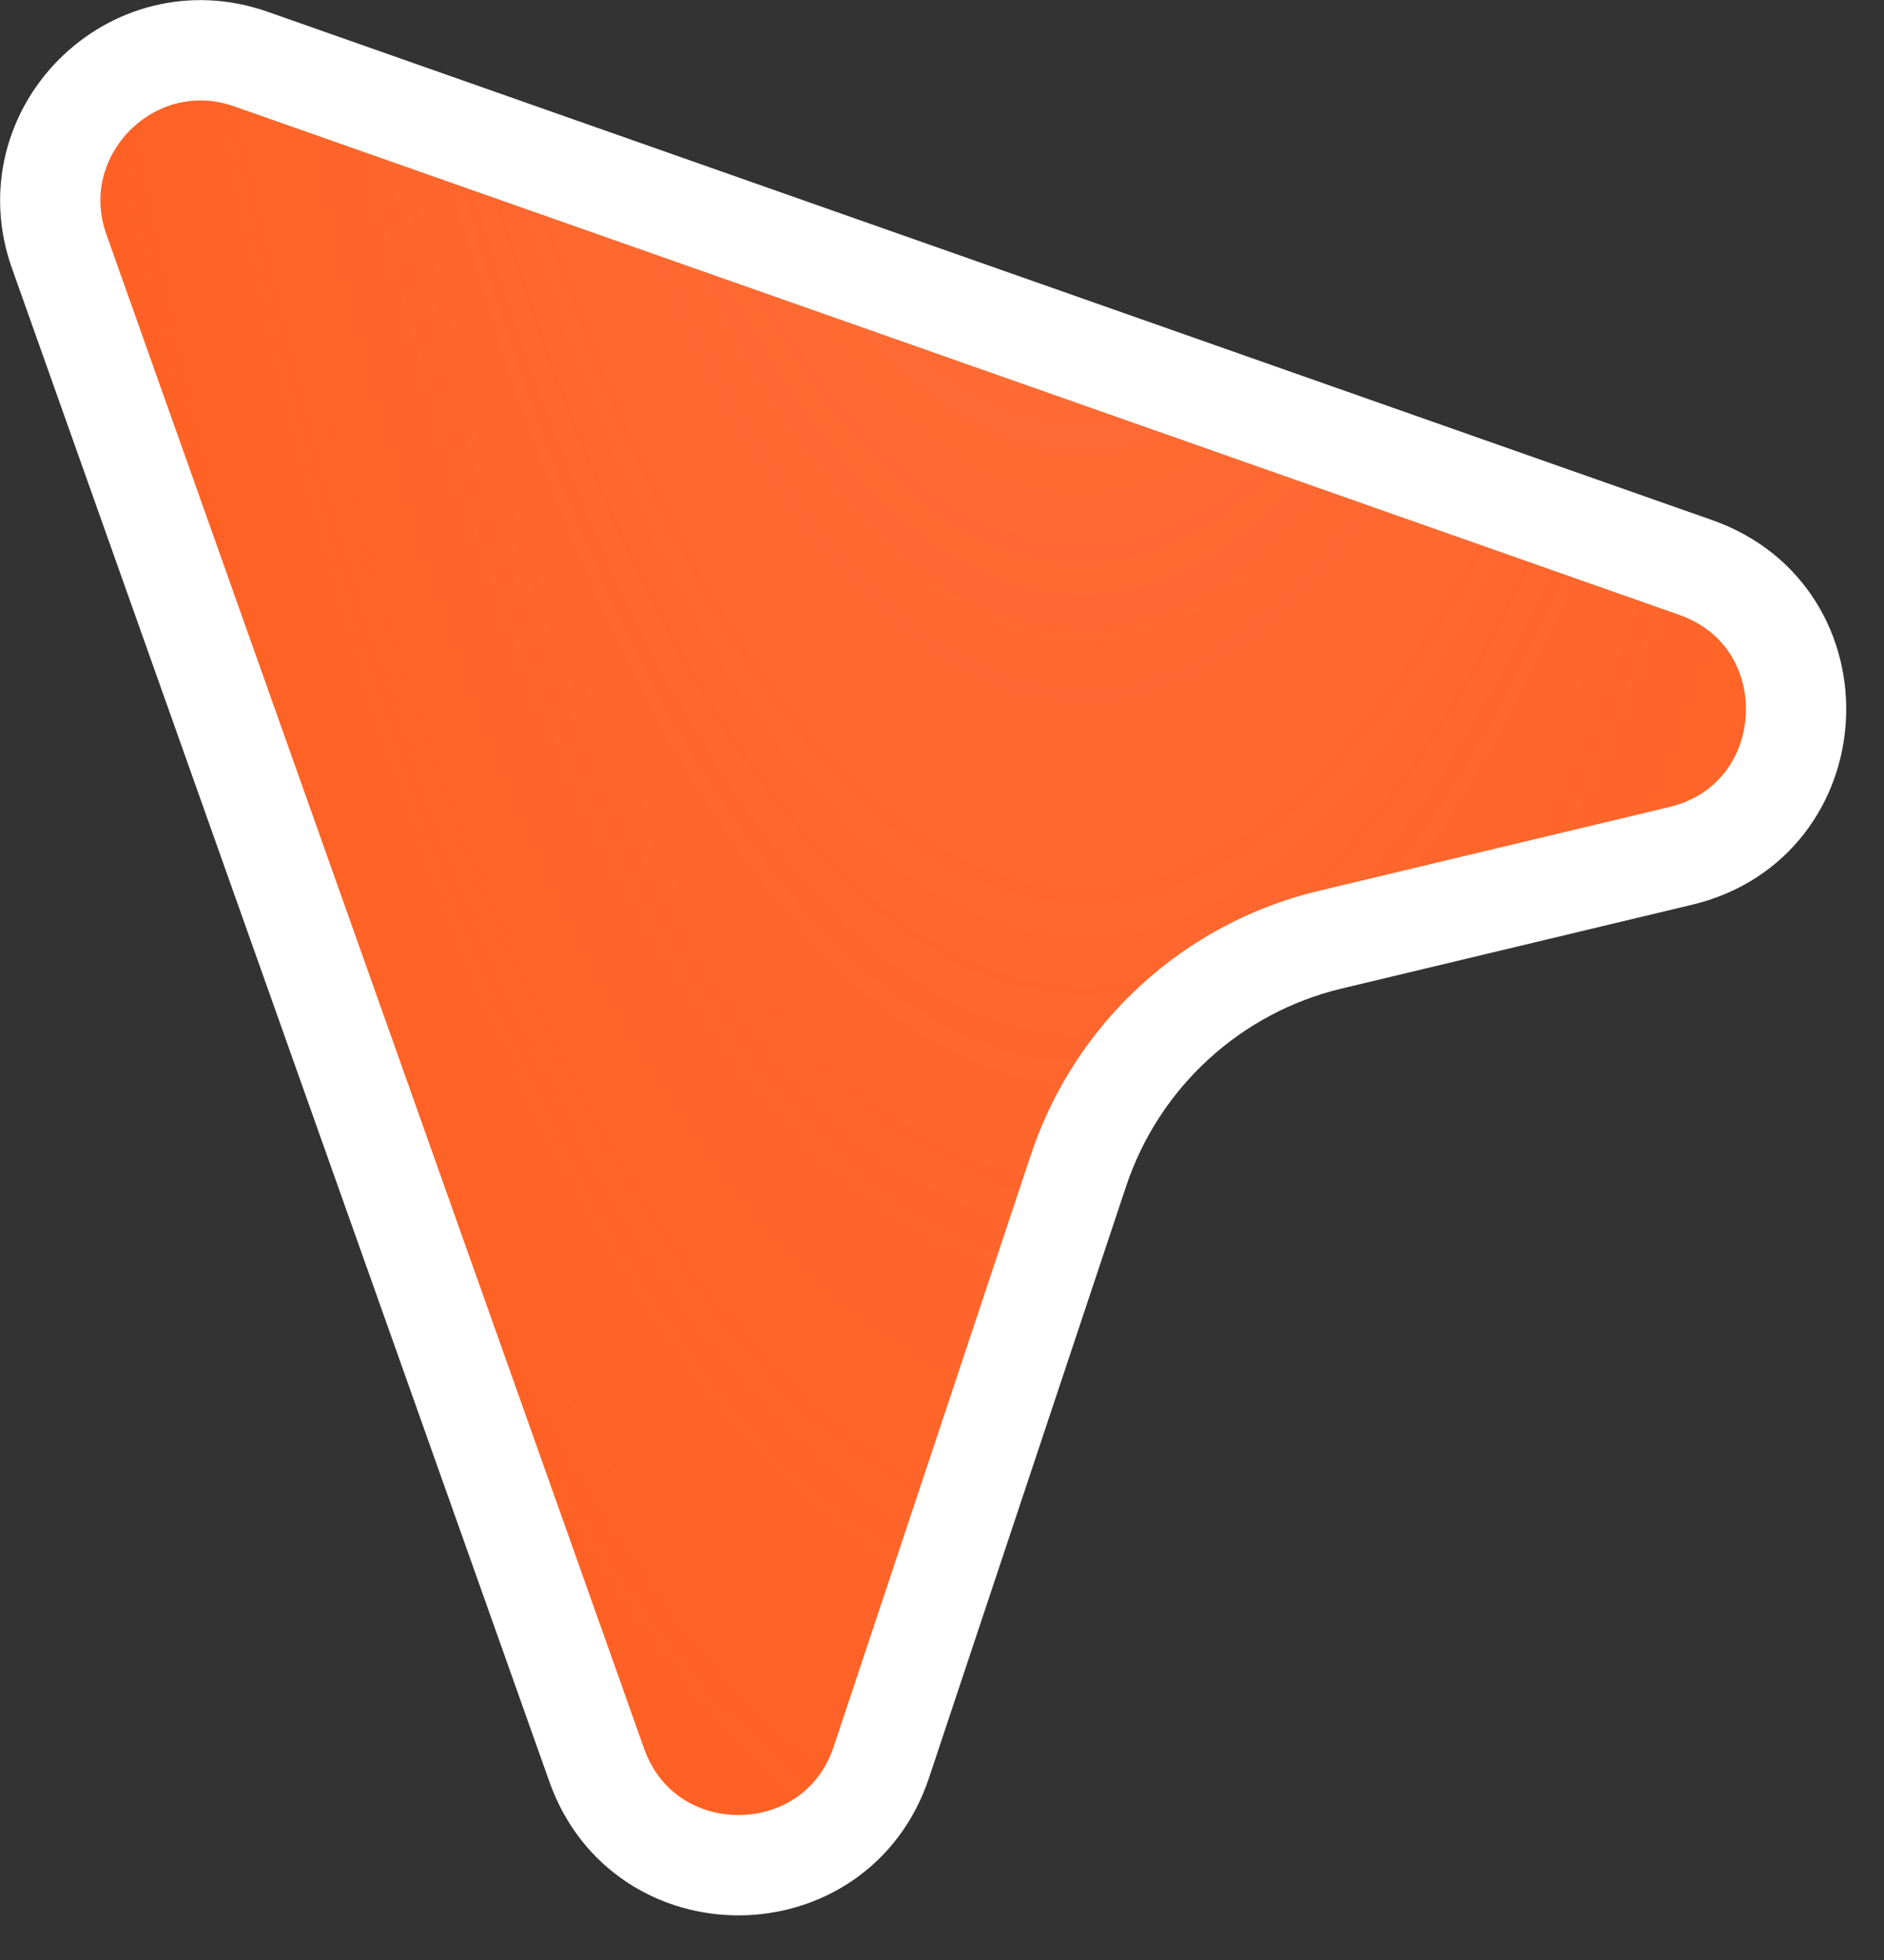 <?xml version="1.0" encoding="UTF-8"?> <svg xmlns="http://www.w3.org/2000/svg" width="25" height="26" viewBox="0 0 25 26" fill="none"><rect x="0" y="0" width="25" height="26" fill="#333333" stroke="none"/><path d="M0.786 3.337C0.224 1.755 1.747 0.227 3.331 0.784L22.499 7.527C24.377 8.188 24.238 10.891 22.3 11.354L17.649 12.466C16.083 12.84 14.822 13.998 14.312 15.525L11.695 23.377C11.094 25.179 8.554 25.204 7.918 23.414L0.786 3.337Z" fill="#D9D9D9"></path><path d="M0.786 3.337C0.224 1.755 1.747 0.227 3.331 0.784L22.499 7.527C24.377 8.188 24.238 10.891 22.3 11.354L17.649 12.466C16.083 12.84 14.822 13.998 14.312 15.525L11.695 23.377C11.094 25.179 8.554 25.204 7.918 23.414L0.786 3.337Z" fill="#FF5310"></path><path d="M0.786 3.337C0.224 1.755 1.747 0.227 3.331 0.784L22.499 7.527C24.377 8.188 24.238 10.891 22.3 11.354L17.649 12.466C16.083 12.84 14.822 13.998 14.312 15.525L11.695 23.377C11.094 25.179 8.554 25.204 7.918 23.414L0.786 3.337Z" fill="url(#paint0_radial_180_4231)"></path><path d="M0.786 3.337C0.224 1.755 1.747 0.227 3.331 0.784L22.499 7.527C24.377 8.188 24.238 10.891 22.3 11.354L17.649 12.466C16.083 12.84 14.822 13.998 14.312 15.525L11.695 23.377C11.094 25.179 8.554 25.204 7.918 23.414L0.786 3.337Z" stroke="white" stroke-width="1.331"></path><defs><radialGradient id="paint0_radial_180_4231" cx="0" cy="0" r="1" gradientTransform="matrix(8.721 72.128 -23.134 25.443 14.224 -19.609)" gradientUnits="userSpaceOnUse"><stop stop-color="#FF7643"></stop><stop offset="1" stop-color="#FF7643" stop-opacity="0"></stop></radialGradient></defs></svg> 